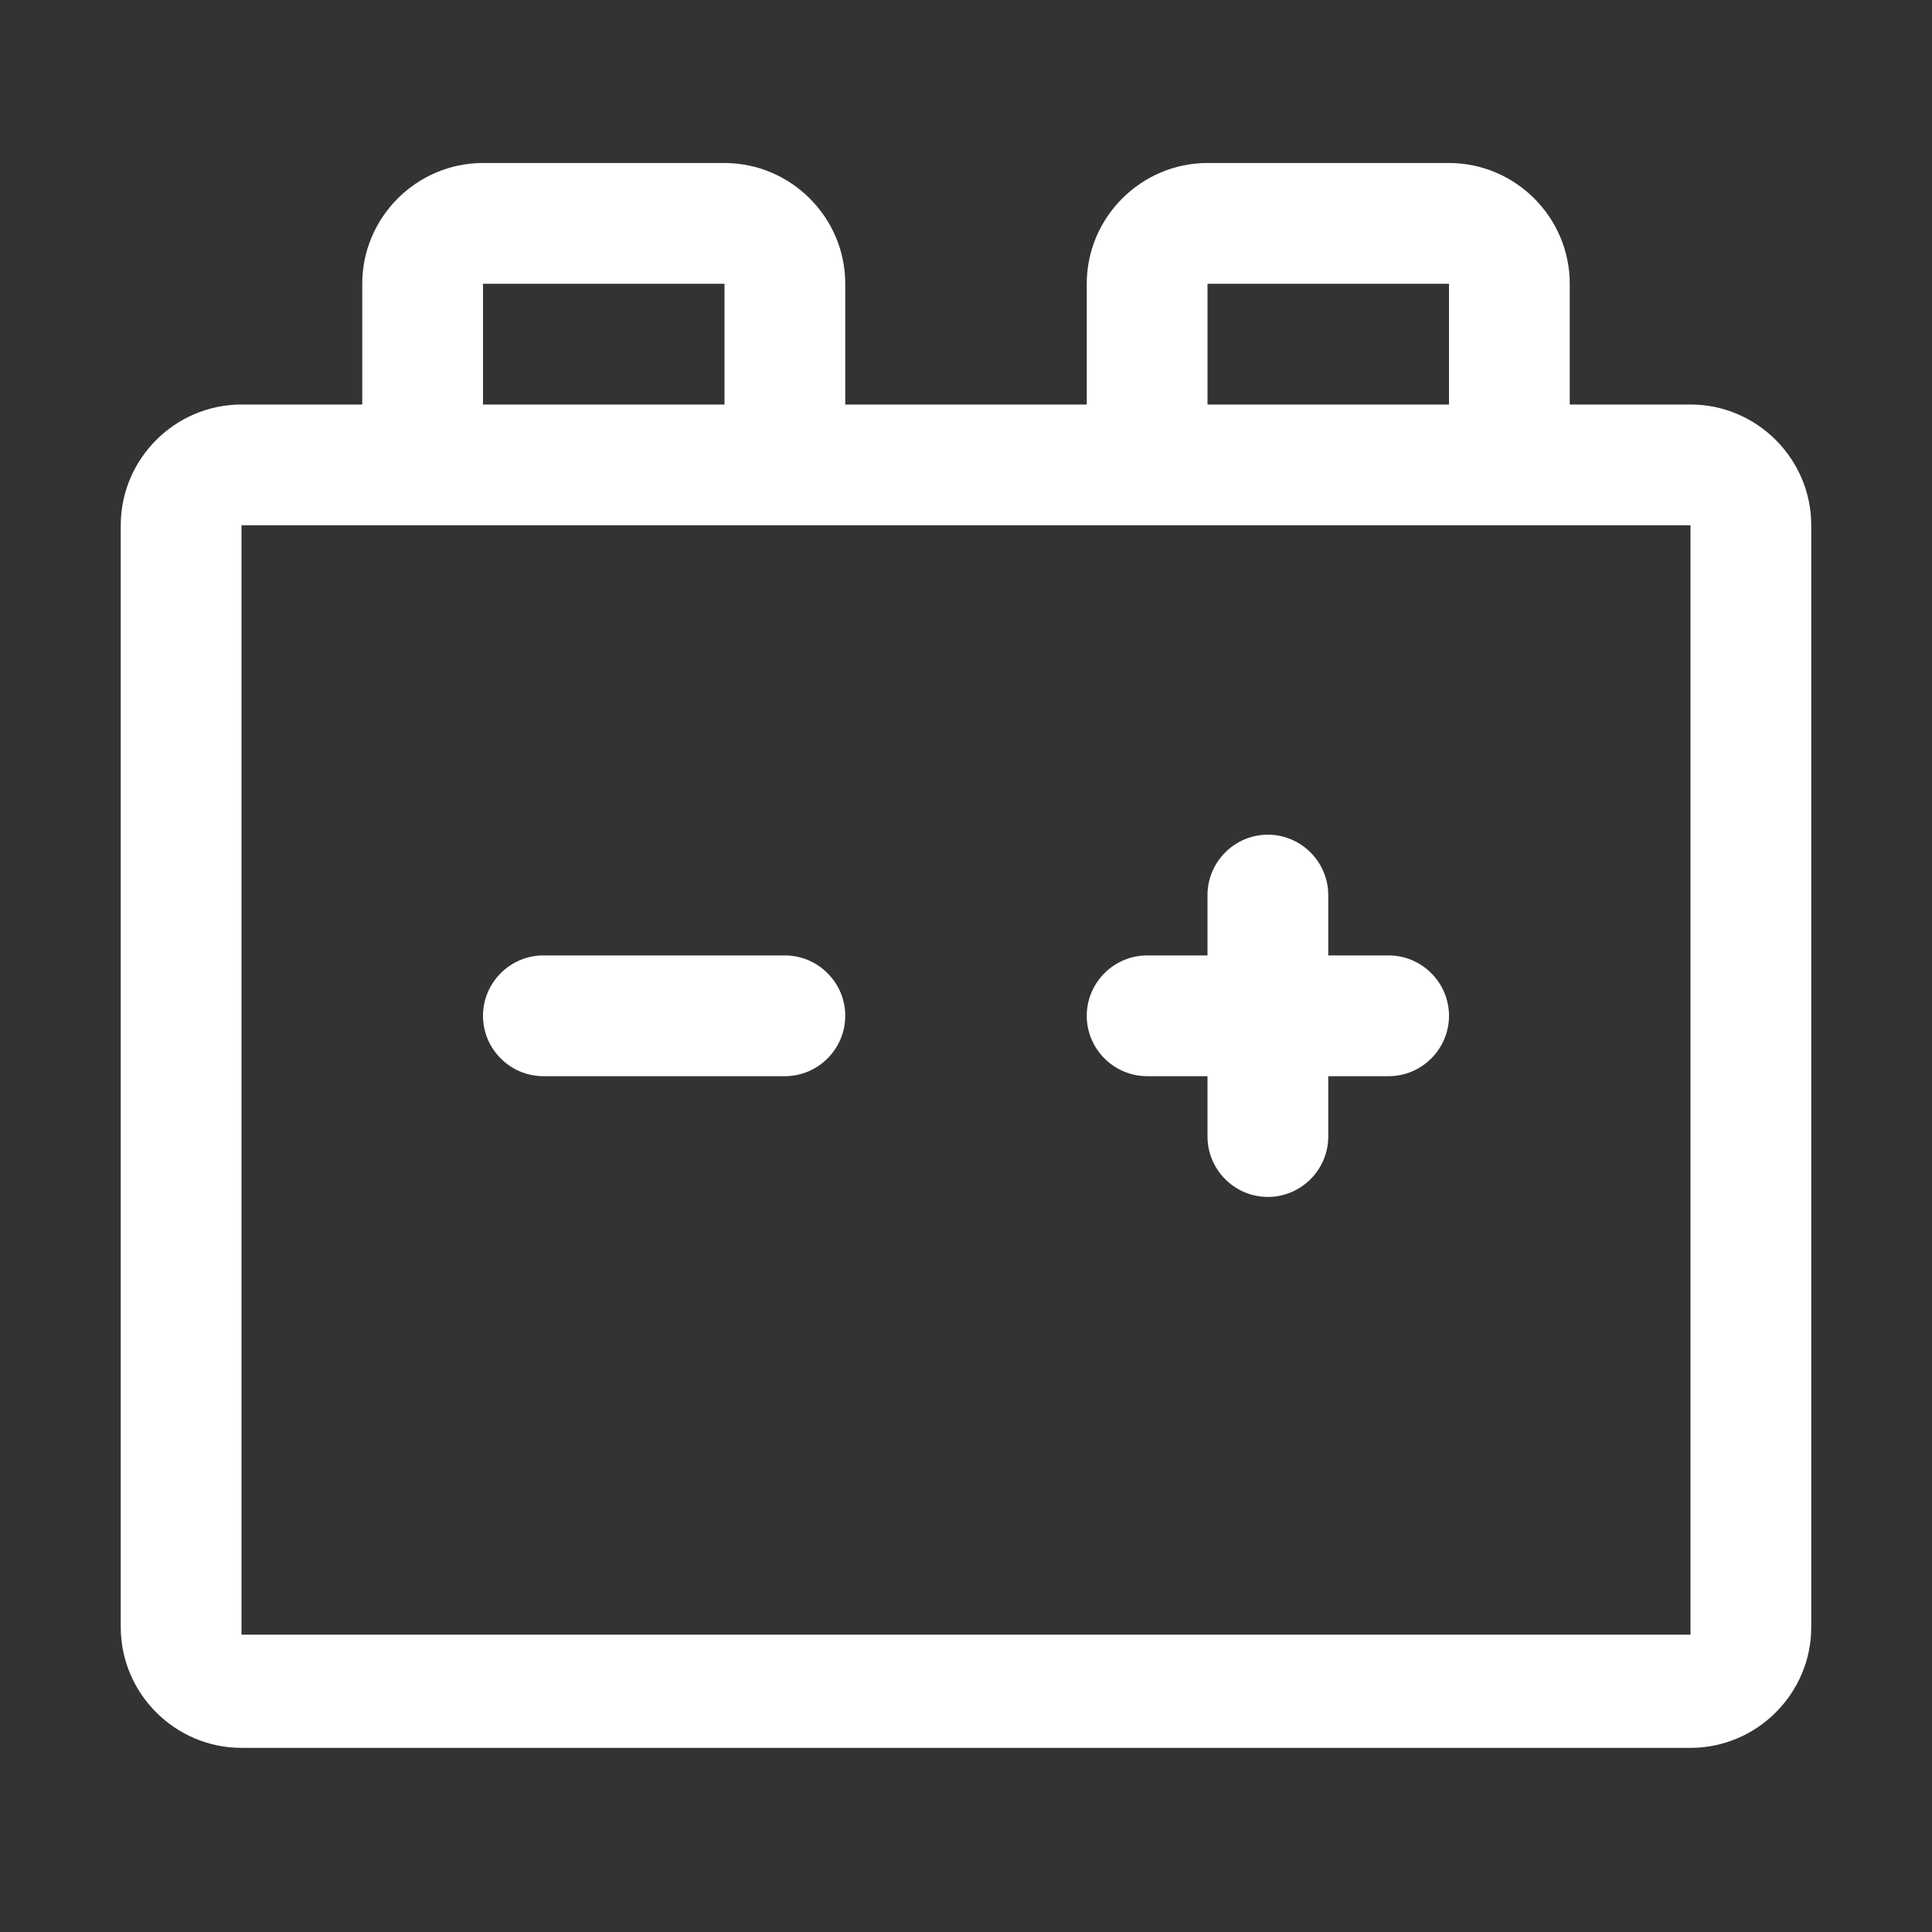 <?xml version="1.0" encoding="utf-8"?>
<!-- Generator: Adobe Illustrator 25.2.0, SVG Export Plug-In . SVG Version: 6.00 Build 0)  -->
<svg version="1.1" id="图层_1" xmlns="http://www.w3.org/2000/svg" xmlns:xlink="http://www.w3.org/1999/xlink" x="0px" y="0px"
	 viewBox="0 0 256 256" style="enable-background:new 0 0 256 256;" xml:space="preserve">
<rect x="0" y="0" width="256" height="256" fill="#333333" stroke="none"/>
<path fill="#fff" d="M240,69.6v146c0,8.8-7.2,16-16,16H32c-8.8,0-16-7.2-16-16v-146c0-8.8,7.2-16,16-16h16v-16c0-8.8,7.2-16,16-16h32
	c8.8,0,16,7.2,16,16v16h32v-16c0-8.8,7.2-16,16-16h32c8.8,0,16,7.2,16,16v16h16C232.8,53.6,240,60.8,240,69.6 M224,216.6v-147H32
	v147H224z M192,134.6c0,4.4-3.6,8-8,8h-8v8c0,4.4-3.6,8-8,8s-8-3.6-8-8v-8h-8c-4.4,0-8-3.6-8-8s3.6-8,8-8h8v-8c0-4.4,3.6-8,8-8
	s8,3.6,8,8v8h8C188.4,126.6,192,130.2,192,134.6 M104,126.6H72c-4.4,0-8,3.6-8,8s3.6,8,8,8h32c4.4,0,8-3.6,8-8
	S108.4,126.6,104,126.6 M160,53.6h32v-16h-32V53.6z M64,53.6h32v-16H64V53.6z"/>
</svg>
